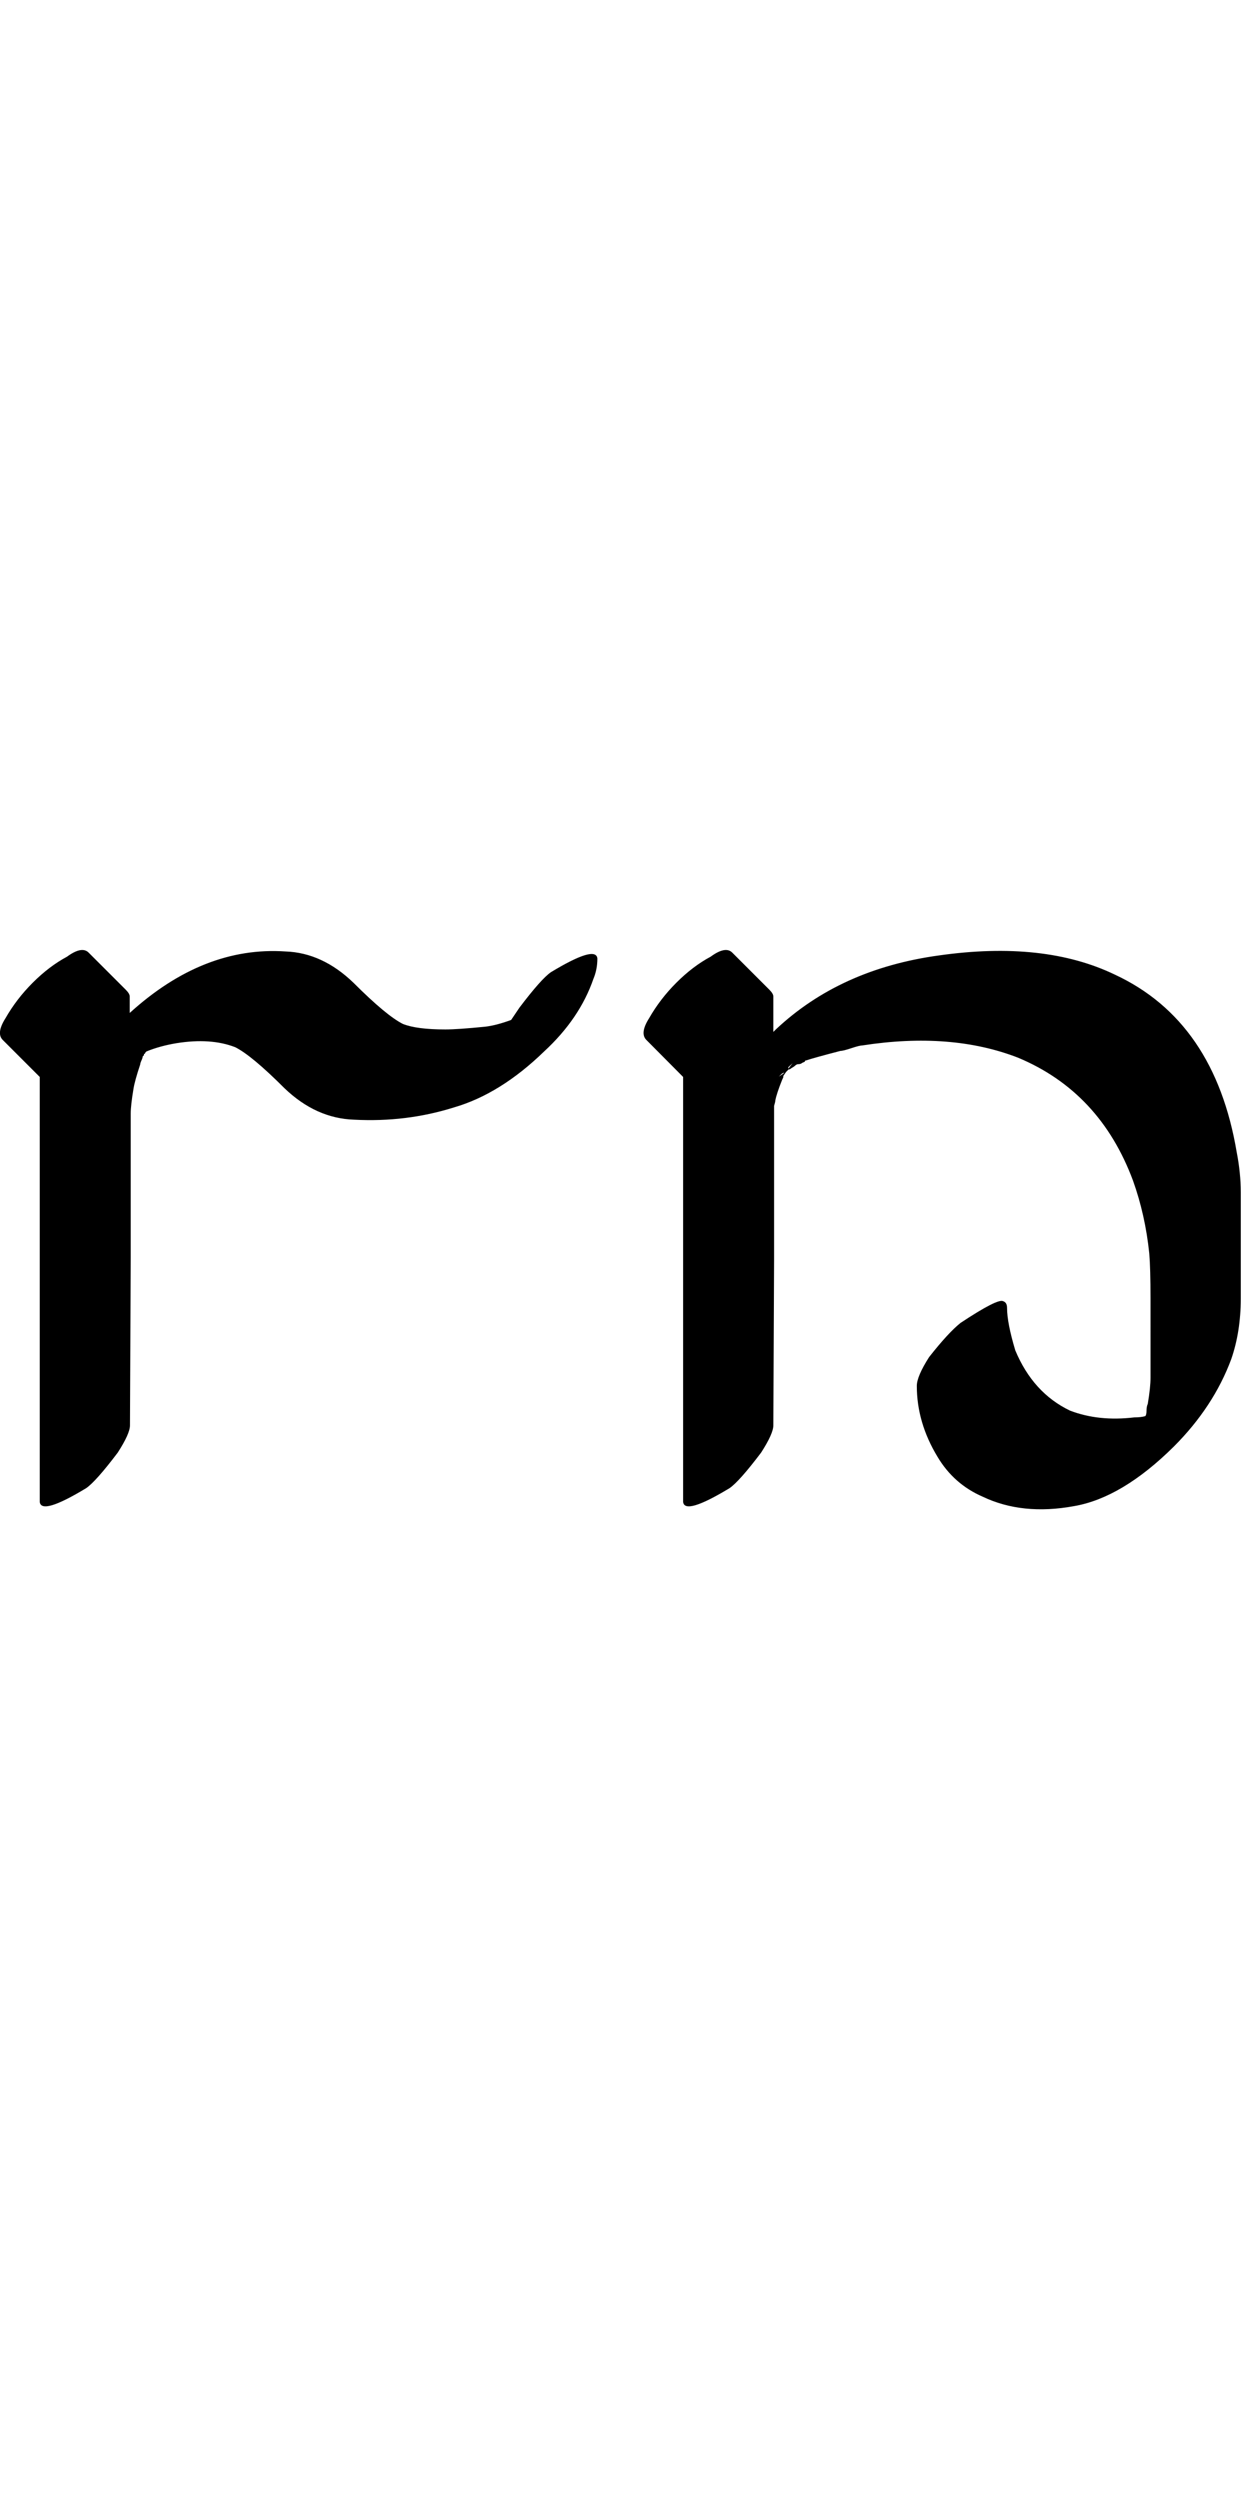 <?xml version="1.0" encoding="UTF-8" standalone="no"?>
<!-- Created with Inkscape (http://www.inkscape.org/) -->

<svg
   width="24.823pt"
   height="50pt"
   viewBox="0 0 4.965 10"
   version="1.1"
   id="svg1"
   xmlns="http://www.w3.org/2000/svg"
   xmlns:svg="http://www.w3.org/2000/svg">
  <defs
     id="defs1" />
  <path
     d="m 0.52,5.702 q 0,0.033 -0.049,0.109 -0.087,0.115 -0.126,0.142 -0.18,0.109 -0.186,0.055 0,0 0,-0.104 0,0 0,-0.946 V 4.762 4.308 L 0.011,4.16 q -0.027,-0.027 0.011,-0.087 0.044,-0.077 0.109,-0.142 0.066,-0.066 0.137,-0.104 0.06,-0.044 0.087,-0.016 l 0.093,0.093 0.055,0.055 q 0.016,0.016 0.016,0.027 v 0.066 q 0.295,-0.268 0.623,-0.246 0.148,0.005 0.273,0.126 0.131,0.131 0.197,0.164 0.055,0.022 0.17,0.022 0.049,0 0.159,-0.011 0.044,-0.005 0.104,-0.027 l 0.033,-0.049 q 0.087,-0.115 0.126,-0.142 0.18,-0.109 0.186,-0.055 0,0.044 -0.016,0.082 -0.055,0.159 -0.197,0.29 -0.175,0.17 -0.361,0.224 -0.191,0.06 -0.399,0.049 -0.153,-0.005 -0.279,-0.126 -0.131,-0.131 -0.197,-0.164 -0.098,-0.038 -0.235,-0.016 -0.066,0.011 -0.12,0.033 l -0.005,0.005 q 0,0.005 -0.005,0.005 0,0 0,0.005 l -0.005,0.005 q 0,0.005 -0.005,0.016 -0.005,0.011 -0.005,0.016 -0.022,0.066 -0.027,0.098 -0.011,0.066 -0.011,0.098 v 0.58 z m 2.574,0 q 0,0.033 -0.049,0.109 -0.087,0.115 -0.126,0.142 -0.18,0.109 -0.186,0.055 0,0 0,-0.104 0,0 0,-0.946 V 4.767 4.762 4.308 L 2.586,4.16 q -0.027,-0.027 0.011,-0.087 0.044,-0.077 0.109,-0.142 0.066,-0.066 0.137,-0.104 0.06,-0.044 0.087,-0.016 l 0.093,0.093 0.055,0.055 q 0.016,0.016 0.016,0.027 v 0.109 0.033 l 0.011,-0.011 q 0.257,-0.241 0.651,-0.295 0.421,-0.06 0.705,0.077 0.399,0.186 0.487,0.711 0.016,0.082 0.016,0.159 v 0.427 q 0,0.131 -0.038,0.241 -0.071,0.191 -0.23,0.35 Q 4.489,5.992 4.297,6.025 4.09,6.063 3.931,5.987 3.816,5.937 3.751,5.828 3.668,5.691 3.668,5.544 q 0,-0.038 0.049,-0.115 0.077,-0.098 0.126,-0.137 0.148,-0.098 0.17,-0.087 0.016,0.005 0.016,0.027 0,0.06 0.033,0.17 0.071,0.17 0.219,0.241 0.115,0.044 0.257,0.027 0.027,0 0.044,-0.005 0.005,-0.005 0.005,-0.022 0,-0.016 0.005,-0.027 0.011,-0.066 0.011,-0.104 V 5.194 q 0,-0.12 -0.005,-0.18 Q 4.582,4.86 4.533,4.723 4.401,4.368 4.073,4.231 3.805,4.127 3.45,4.182 q -0.011,0 -0.044,0.011 -0.033,0.011 -0.044,0.011 -0.104,0.027 -0.137,0.038 -0.005,0 -0.005,0.005 l -0.011,0.005 q -0.005,0.005 -0.016,0.005 -0.005,0 -0.011,0.005 -0.005,0.005 -0.016,0.011 -0.005,0.005 -0.011,0.005 l -0.005,0.005 -0.005,0.005 -0.011,0.016 q 0,0.005 0,0.005 l -0.005,0.011 q -0.022,0.055 -0.027,0.082 0,0.005 -0.005,0.022 0,0.016 0,0.027 V 5.035 Z M 3.154,4.275 3.171,4.253 3.154,4.269 Z m -0.016,0.016 q -0.005,0 -0.011,0.005 -0.005,0.005 -0.011,0.011 l 0.016,-0.011 z"
     id="text2"
     style="font-size:5.6px;font-family:'Tagati Book G';-inkscape-font-specification:'Tagati Book G, Normal';letter-spacing:-0.002px;stroke-width:0.16"
     aria-label="vr" />
</svg>
